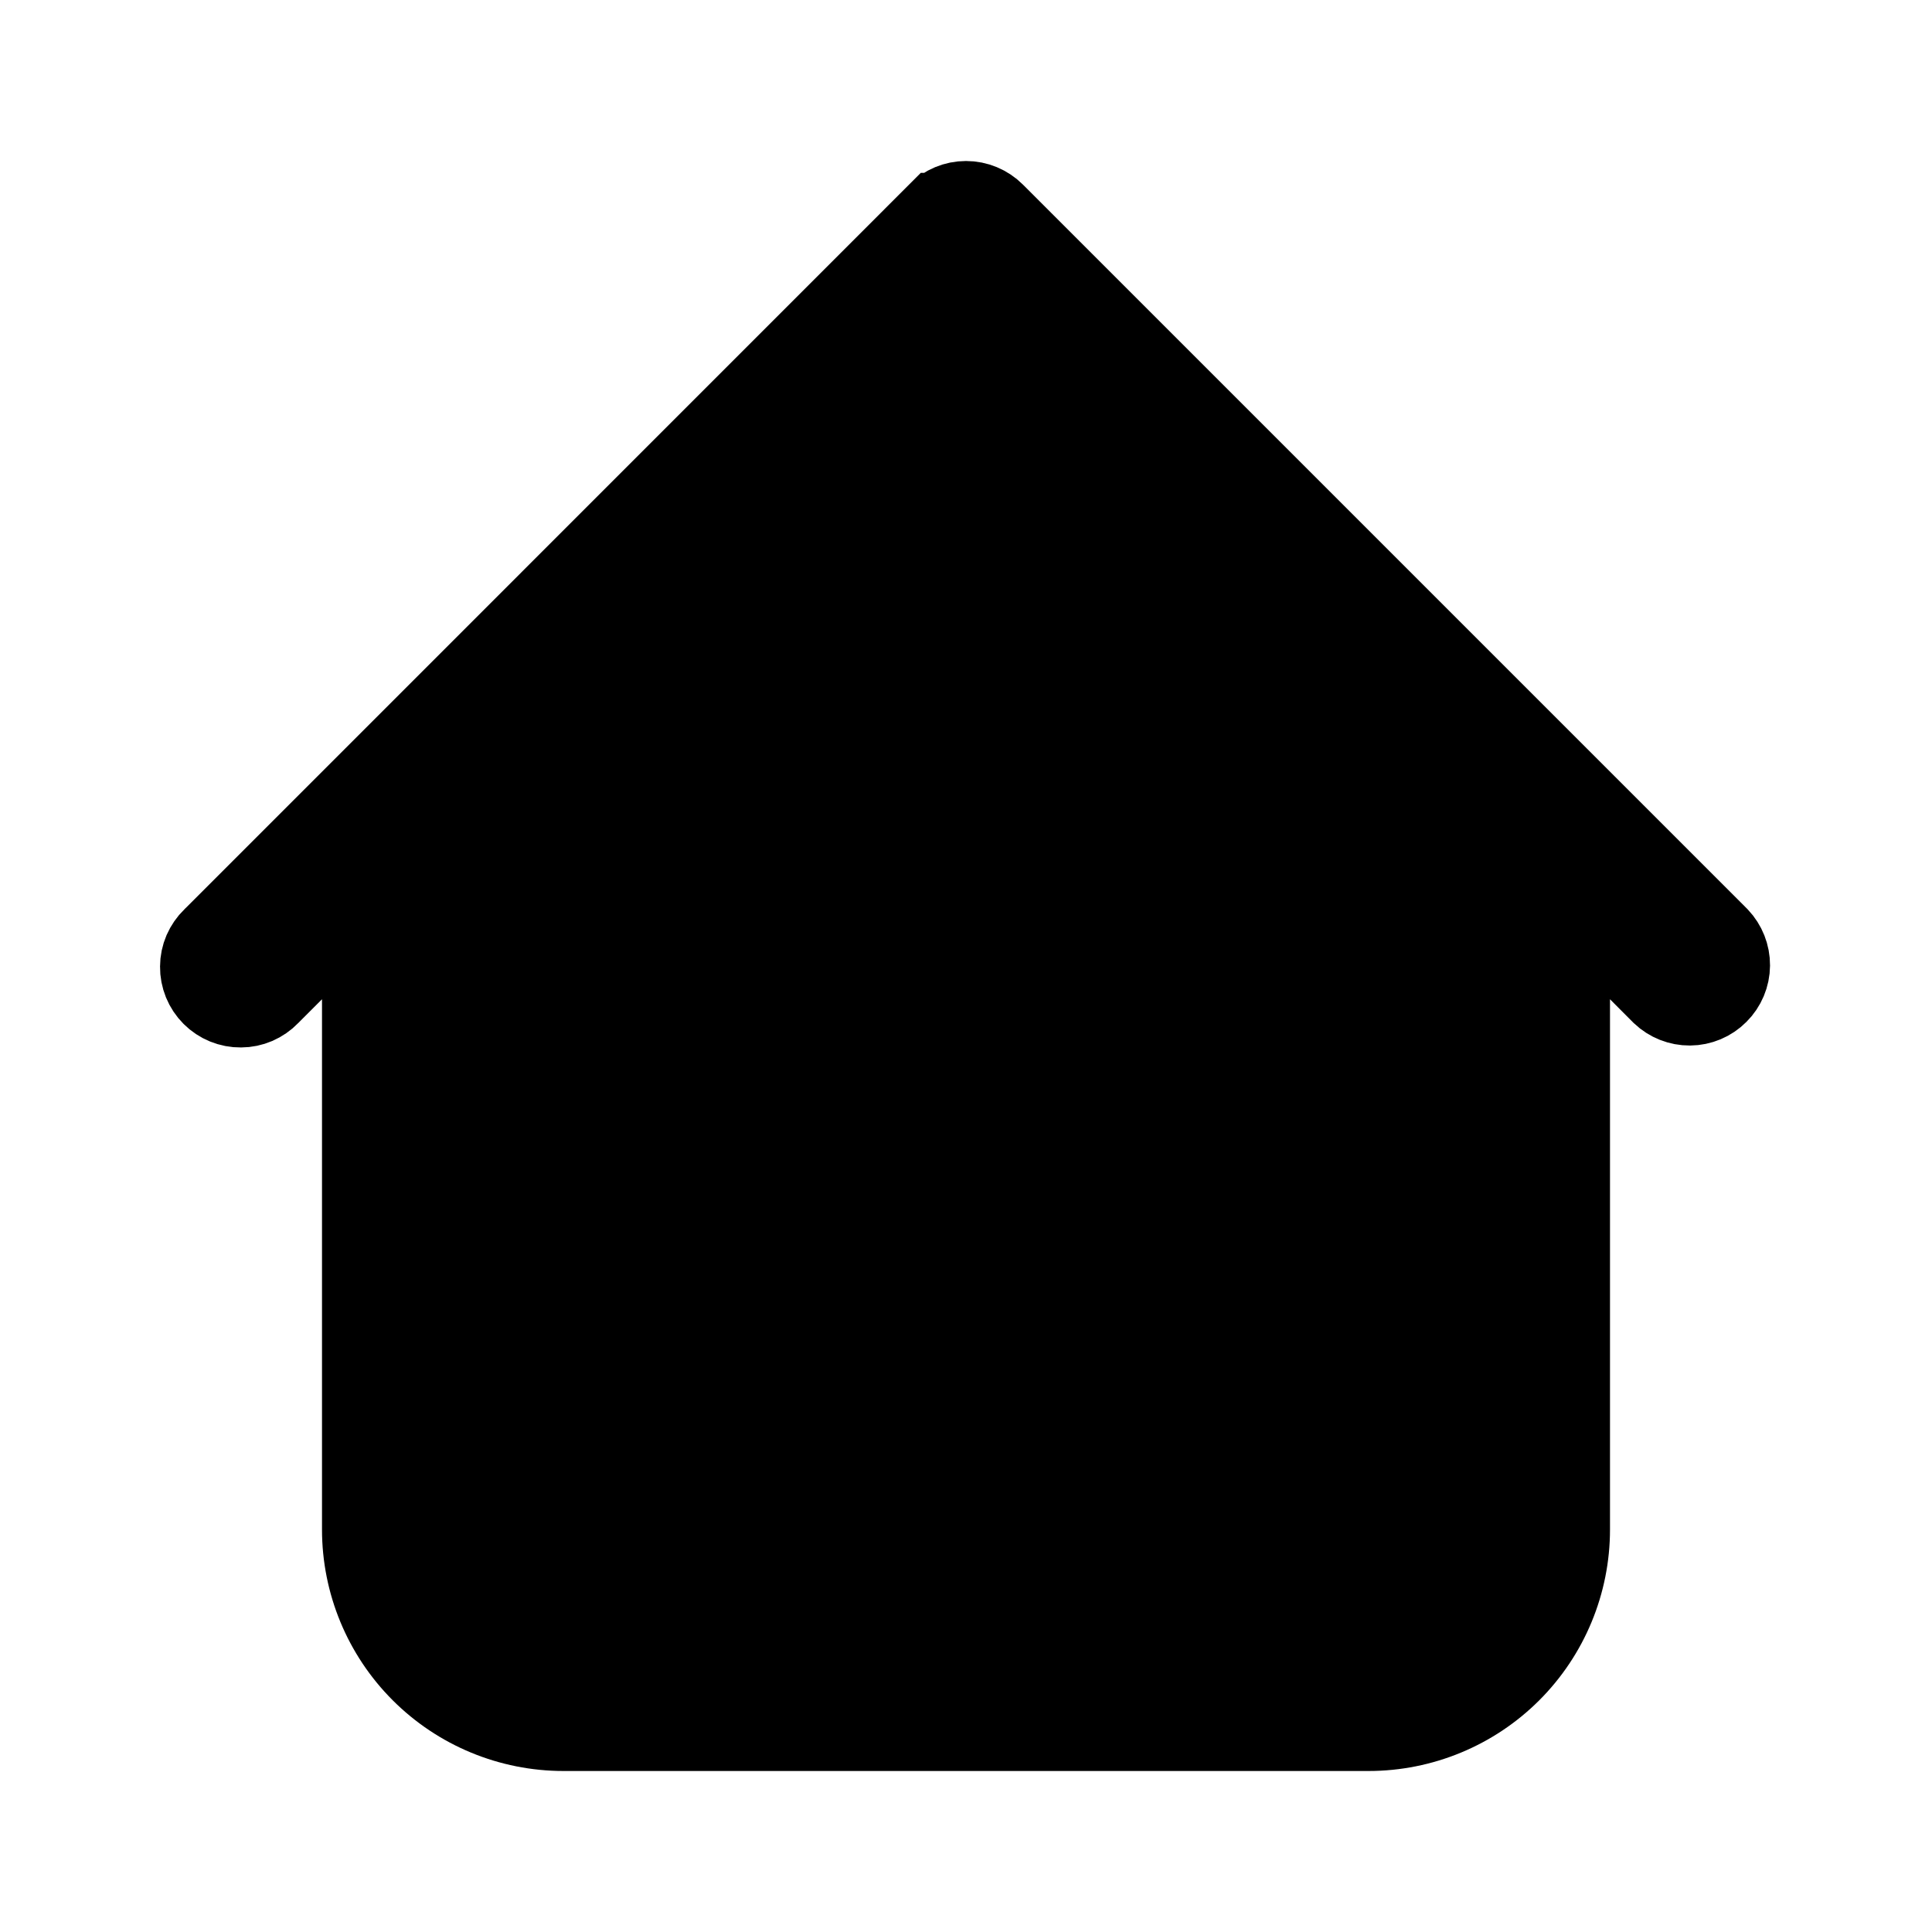 <?xml version="1.0" encoding="UTF-8"?> <svg xmlns="http://www.w3.org/2000/svg" width="24" height="24" viewBox="0 0 24 24" fill="none"><path d="M20.992 12.488C20.862 12.489 20.737 12.439 20.643 12.35L20.354 12.06L19.5 11.207V12.414V19C19.5 19.663 19.237 20.299 18.768 20.768C18.299 21.237 17.663 21.5 17 21.5H7C6.337 21.5 5.701 21.237 5.232 20.768C4.763 20.299 4.5 19.663 4.5 19V12.414V11.207L3.646 12.06L3.353 12.353L3.353 12.353L3.347 12.36C3.301 12.407 3.246 12.445 3.185 12.472C3.124 12.498 3.058 12.512 2.992 12.512C2.926 12.513 2.86 12.5 2.798 12.475C2.737 12.45 2.681 12.413 2.634 12.366C2.587 12.319 2.55 12.263 2.525 12.202C2.5 12.14 2.487 12.074 2.488 12.008C2.488 11.942 2.502 11.876 2.528 11.815C2.555 11.754 2.593 11.699 2.64 11.653L2.64 11.653L2.647 11.647L4.647 9.647L11.646 2.647C11.646 2.647 11.647 2.647 11.647 2.647C11.74 2.553 11.867 2.5 12 2.5C12.133 2.5 12.26 2.553 12.354 2.647C12.354 2.647 12.354 2.647 12.354 2.647L21.35 11.643C21.439 11.737 21.489 11.862 21.488 11.992C21.487 12.123 21.434 12.249 21.341 12.341C21.249 12.434 21.123 12.487 20.992 12.488Z" fill="black" stroke="black"></path></svg> 